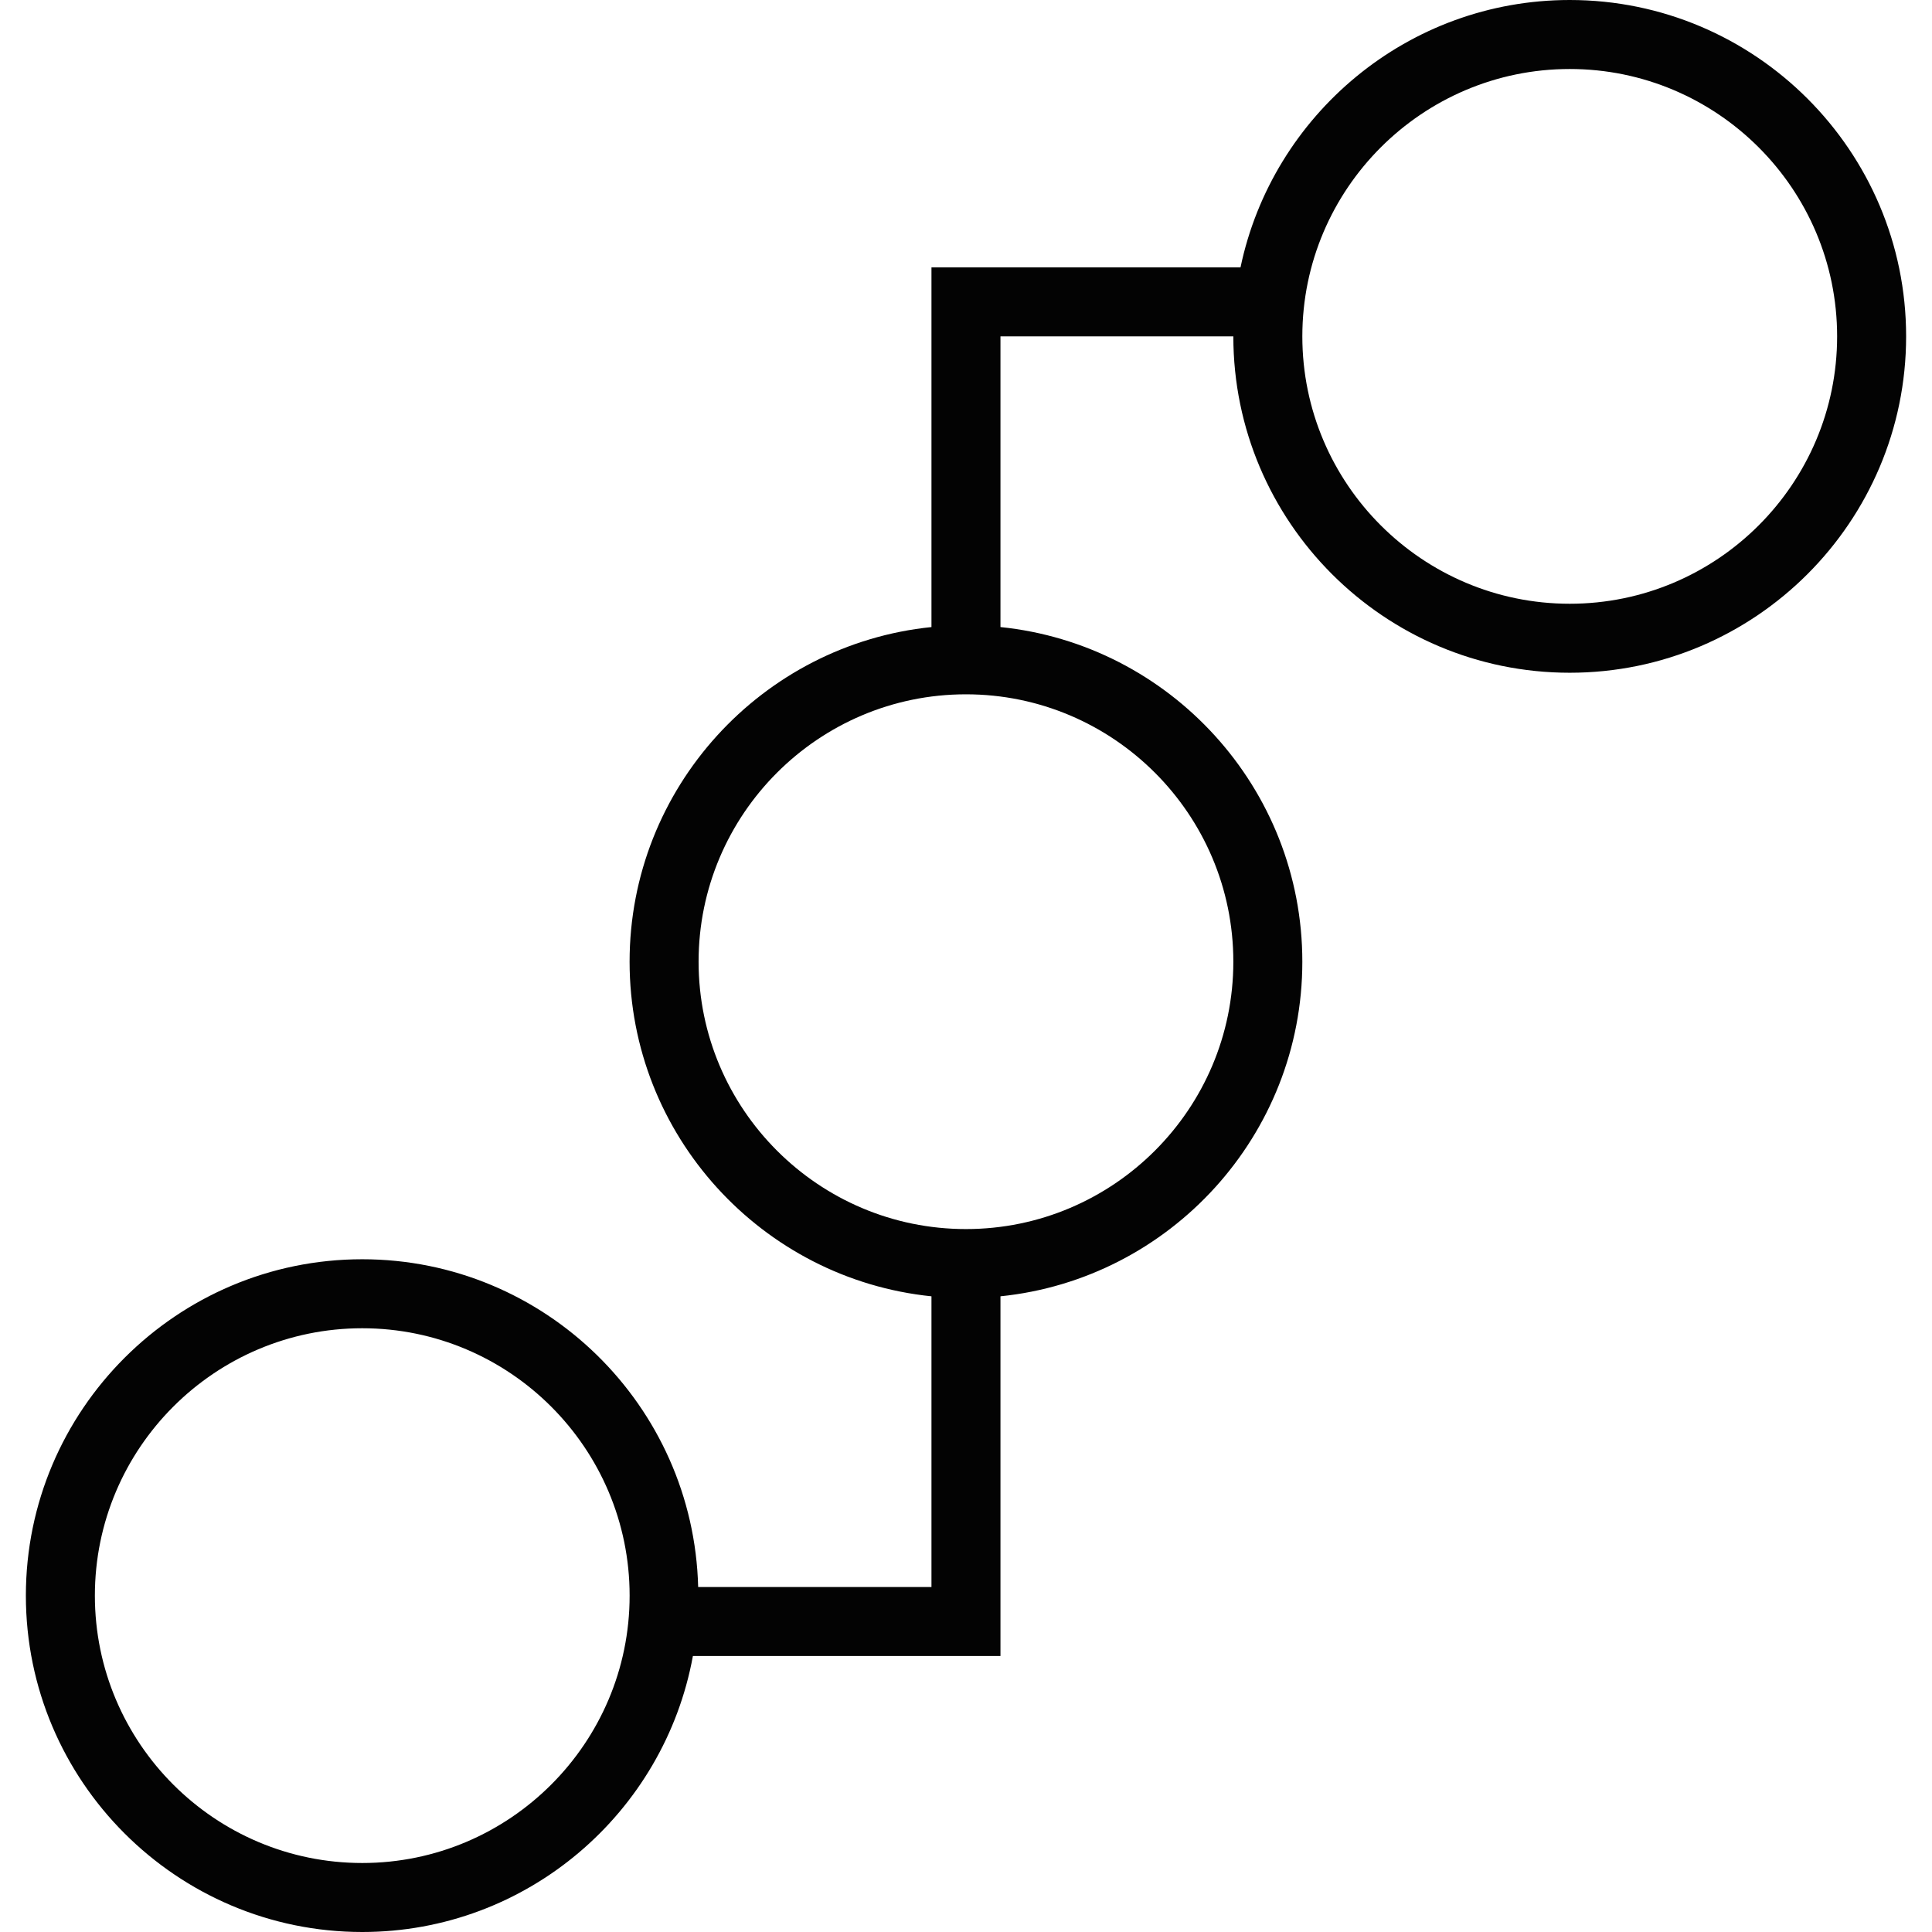 <?xml version="1.0" encoding="iso-8859-1"?>
<!-- Uploaded to: SVG Repo, www.svgrepo.com, Generator: SVG Repo Mixer Tools -->
<!DOCTYPE svg PUBLIC "-//W3C//DTD SVG 1.1//EN" "http://www.w3.org/Graphics/SVG/1.1/DTD/svg11.dtd">
<svg version="1.1" id="Capa_1" xmlns="http://www.w3.org/2000/svg" xmlns:xlink="http://www.w3.org/1999/xlink" 
	 width="800px" height="800px" viewBox="0 0 327.894 327.894"
	 xml:space="preserve">
<g>
	<path style="fill:#030303;" d="M266.413,0c-27.469,0-50.455,19.499-55.876,45.378h-52.451v61.046
		c-28.739,2.939-51.233,27.292-51.233,56.791s22.495,53.853,51.233,56.791v49.336h-39.595
		c-0.783-30.798-26.031-55.625-57.011-55.625c-31.478,0-57.089,25.61-57.089,57.088c0,31.479,25.611,57.089,57.089,57.089
		c27.975,0,51.268-20.241,56.117-46.842h52.199v-61.046c28.739-2.938,51.233-27.292,51.233-56.791s-22.494-53.852-51.233-56.791
		V57.089h39.523c0,31.478,25.61,57.088,57.094,57.088c31.478,0,57.089-25.611,57.089-57.088S297.891,0,266.413,0z M61.48,316.184
		c-25.019,0-45.378-20.356-45.378-45.379c0-25.021,20.359-45.378,45.378-45.378s45.378,20.356,45.378,45.378
		C106.858,295.827,86.499,316.184,61.48,316.184z M209.319,163.215c0,25.022-20.362,45.379-45.378,45.379
		c-25.02,0-45.378-20.356-45.378-45.379c0-25.019,20.359-45.378,45.378-45.378C188.957,117.837,209.319,138.196,209.319,163.215z
		 M266.413,102.467c-25.021,0-45.384-20.359-45.384-45.378c0-25.02,20.362-45.378,45.384-45.378
		c25.022,0,45.379,20.359,45.379,45.378C311.792,82.108,291.436,102.467,266.413,102.467z"/>
</g>
</svg>